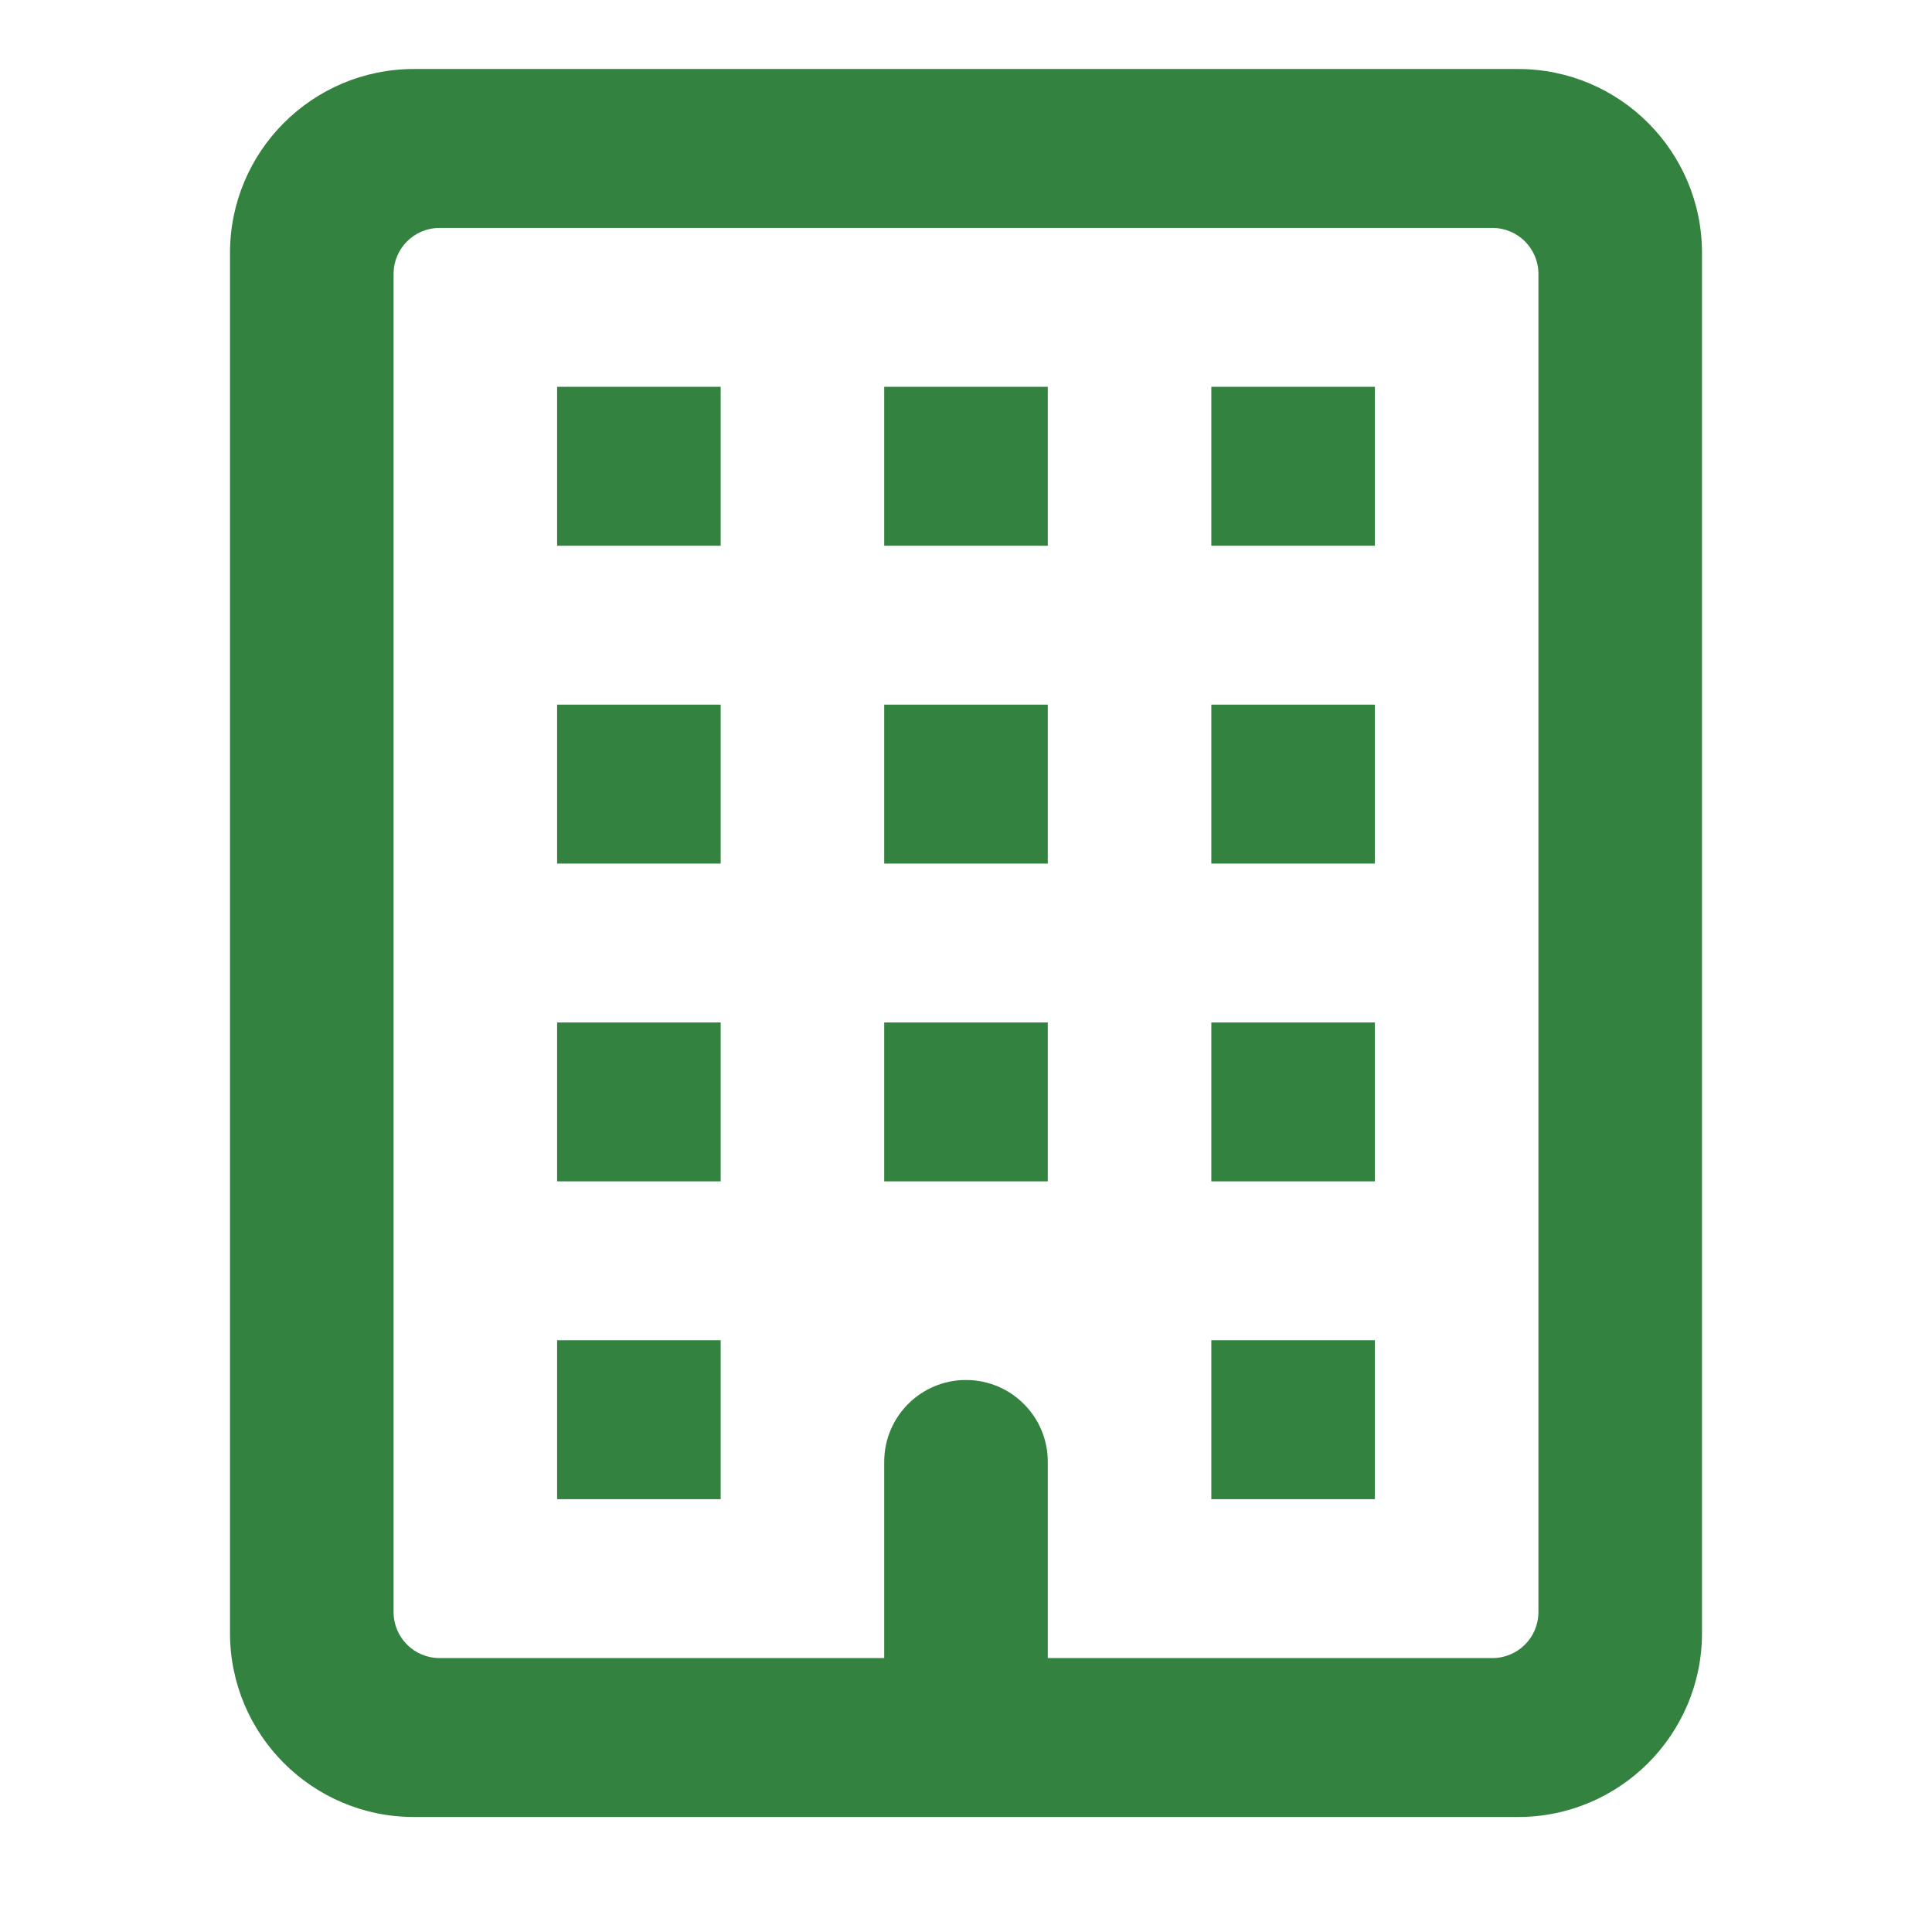 <svg width="42" height="42" viewBox="0 0 42 42" fill="none" xmlns="http://www.w3.org/2000/svg">
<g id="&#195;&#141;cone">
<path id="Vector" d="M32.444 4.955C32.997 4.955 33.444 5.402 33.444 5.955V35.045C33.444 35.598 32.997 36.045 32.444 36.045H22.778V31.778C22.778 30.796 21.982 30 21 30C20.018 30 19.222 30.796 19.222 31.778V36.045H9.556C9.003 36.045 8.556 35.598 8.556 35.045V5.955C8.556 5.402 9.003 4.955 9.556 4.955H32.444ZM26.333 11.864H29.889V8.409H26.333V11.864ZM19.222 11.864H22.778V8.409H19.222V11.864ZM12.111 11.864H15.667V8.409H12.111V11.864ZM26.333 18.773H29.889V15.318H26.333V18.773ZM19.222 18.773H22.778V15.318H19.222V18.773ZM12.111 18.773H15.667V15.318H12.111V18.773ZM26.333 25.682H29.889V22.227H26.333V25.682ZM19.222 25.682H22.778V22.227H19.222V25.682ZM12.111 25.682H15.667V22.227H12.111V25.682ZM26.333 32.591H29.889V29.136H26.333V32.591ZM12.111 32.591H15.667V29.136H12.111V32.591ZM37 5.5C37 3.291 35.209 1.5 33 1.5H9C6.791 1.5 5 3.291 5 5.5V35.5C5 37.709 6.791 39.5 9 39.5H33C35.209 39.5 37 37.709 37 35.5V5.5Z" fill="#34823F"/>
</g>
</svg>
